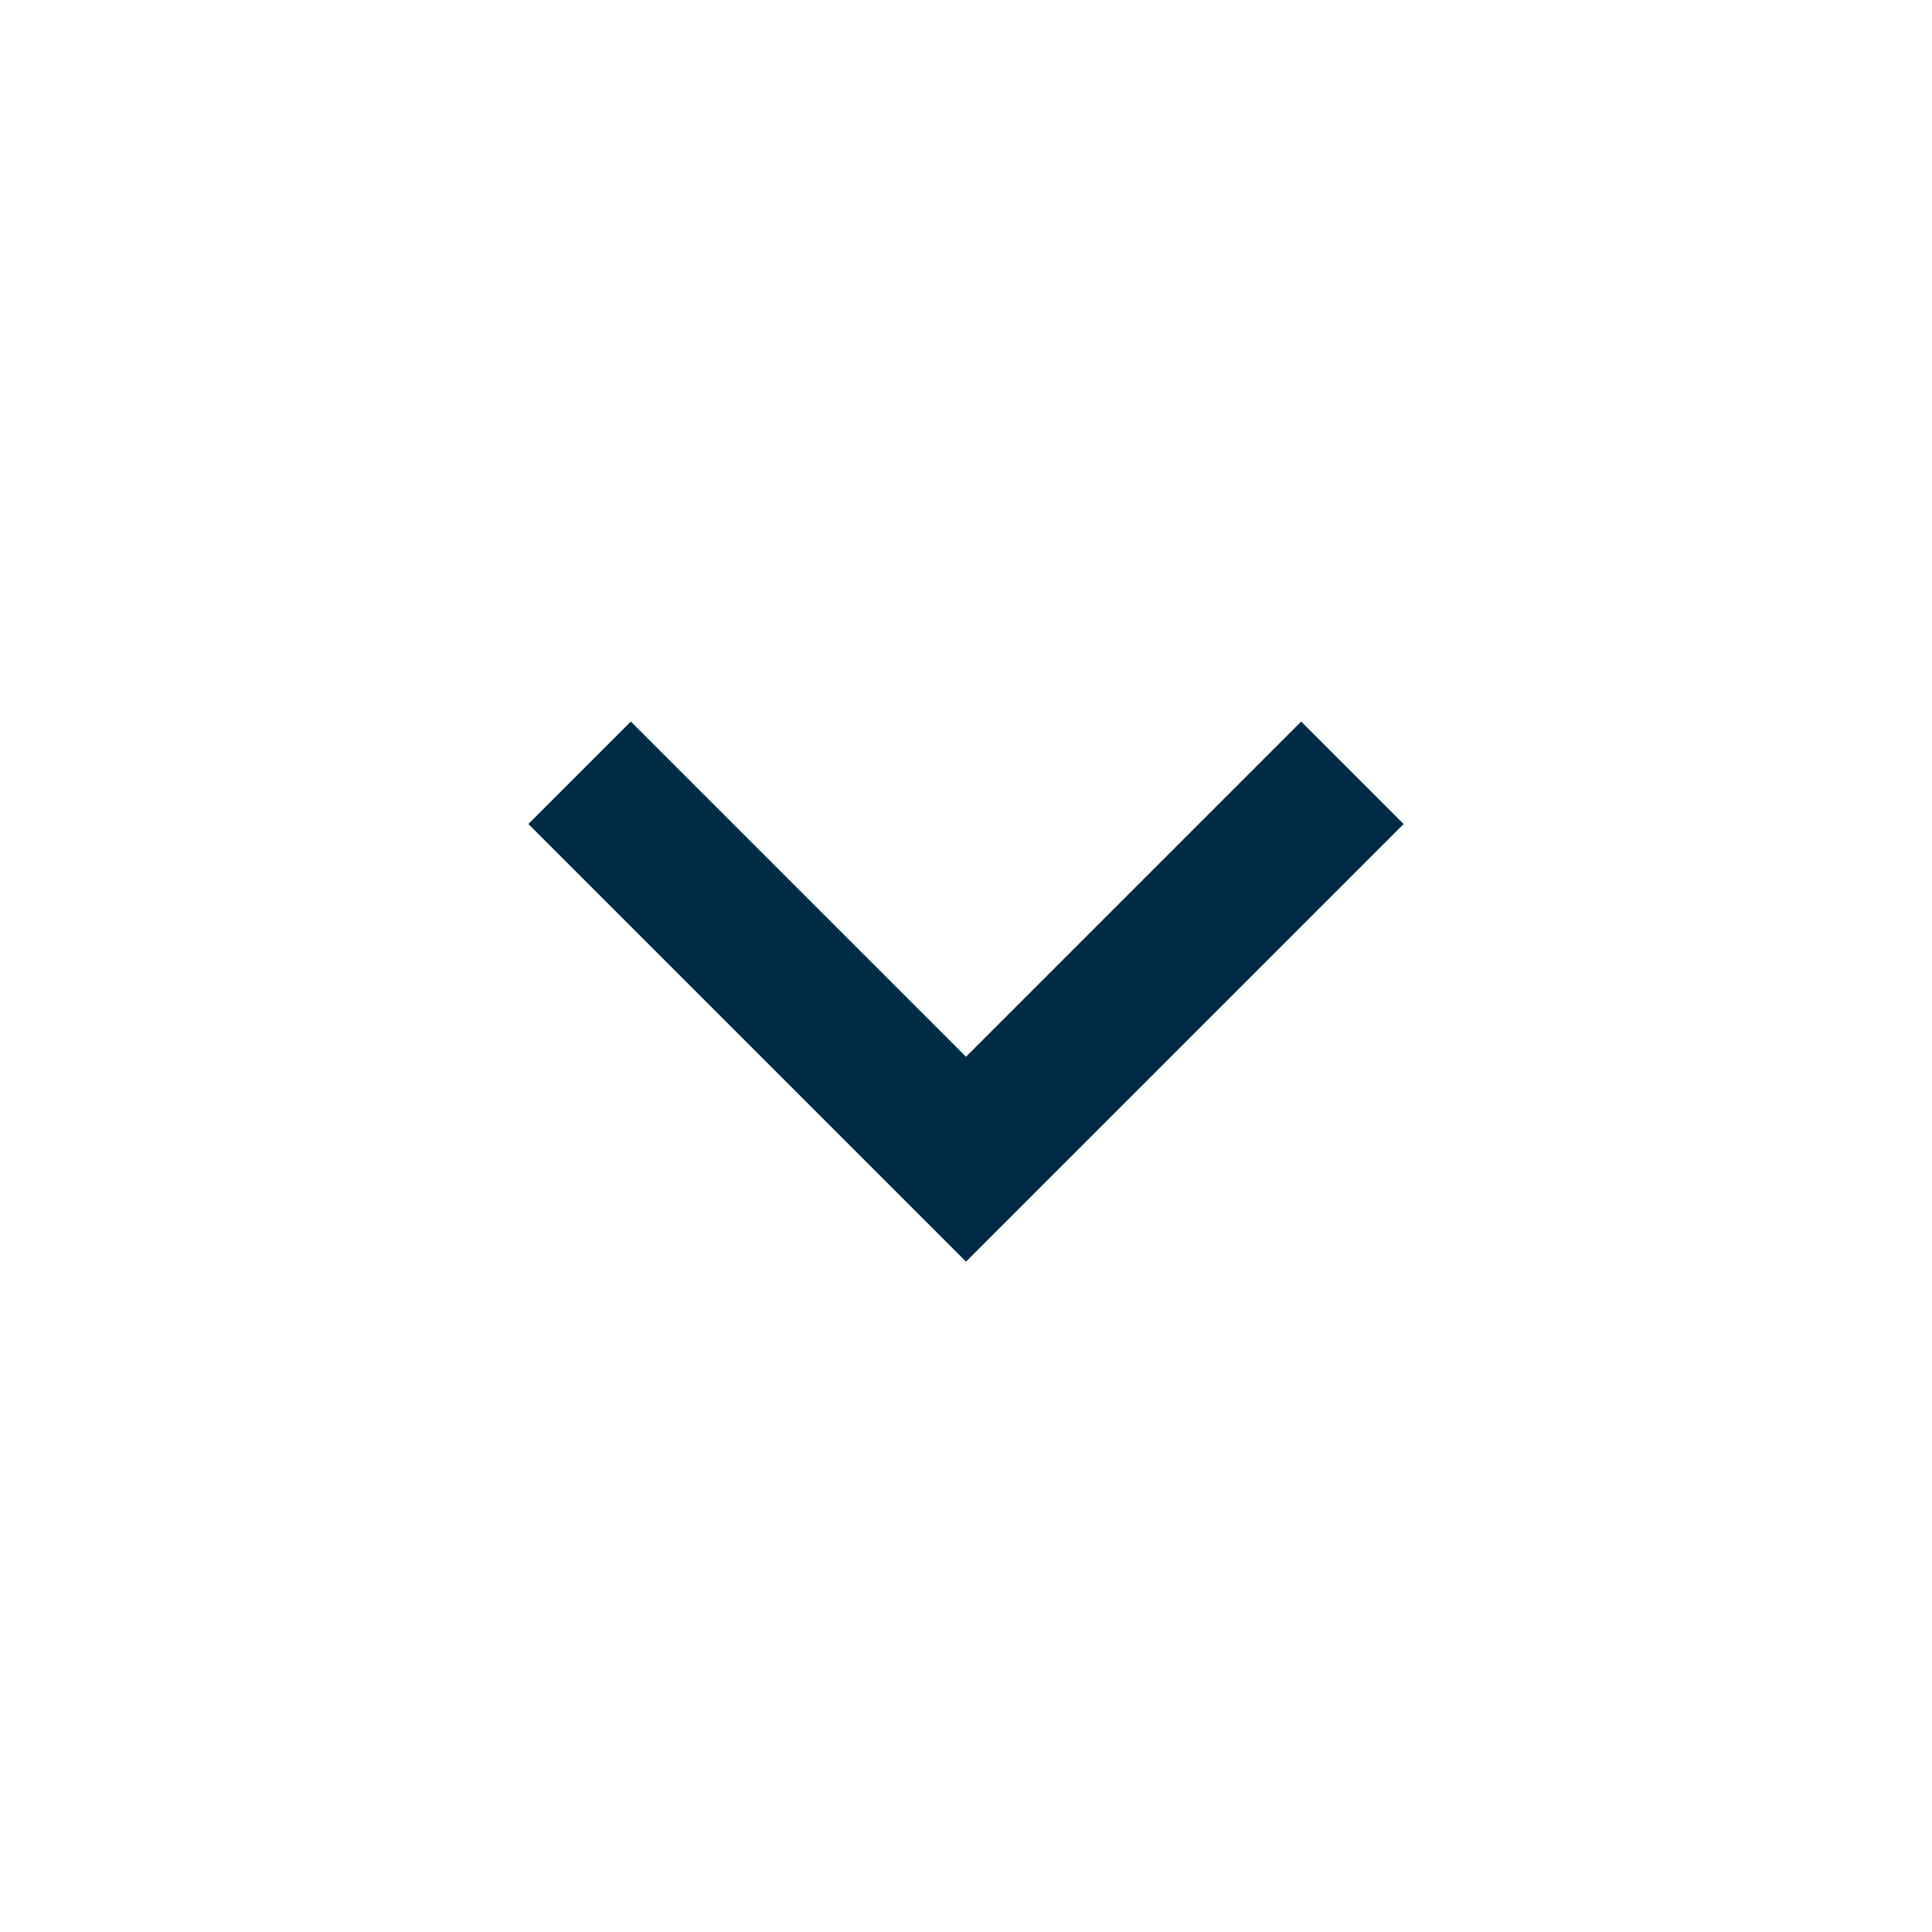 <svg
    width="20"
    height="20"
    viewBox="0 0 20 20"
    fill="none"
    xmlns="http://www.w3.org/2000/svg"
>
    <path
        d="m6 8 4 4 4-4"
        stroke="#002B45"
        stroke-width="1.5"
    />
</svg>